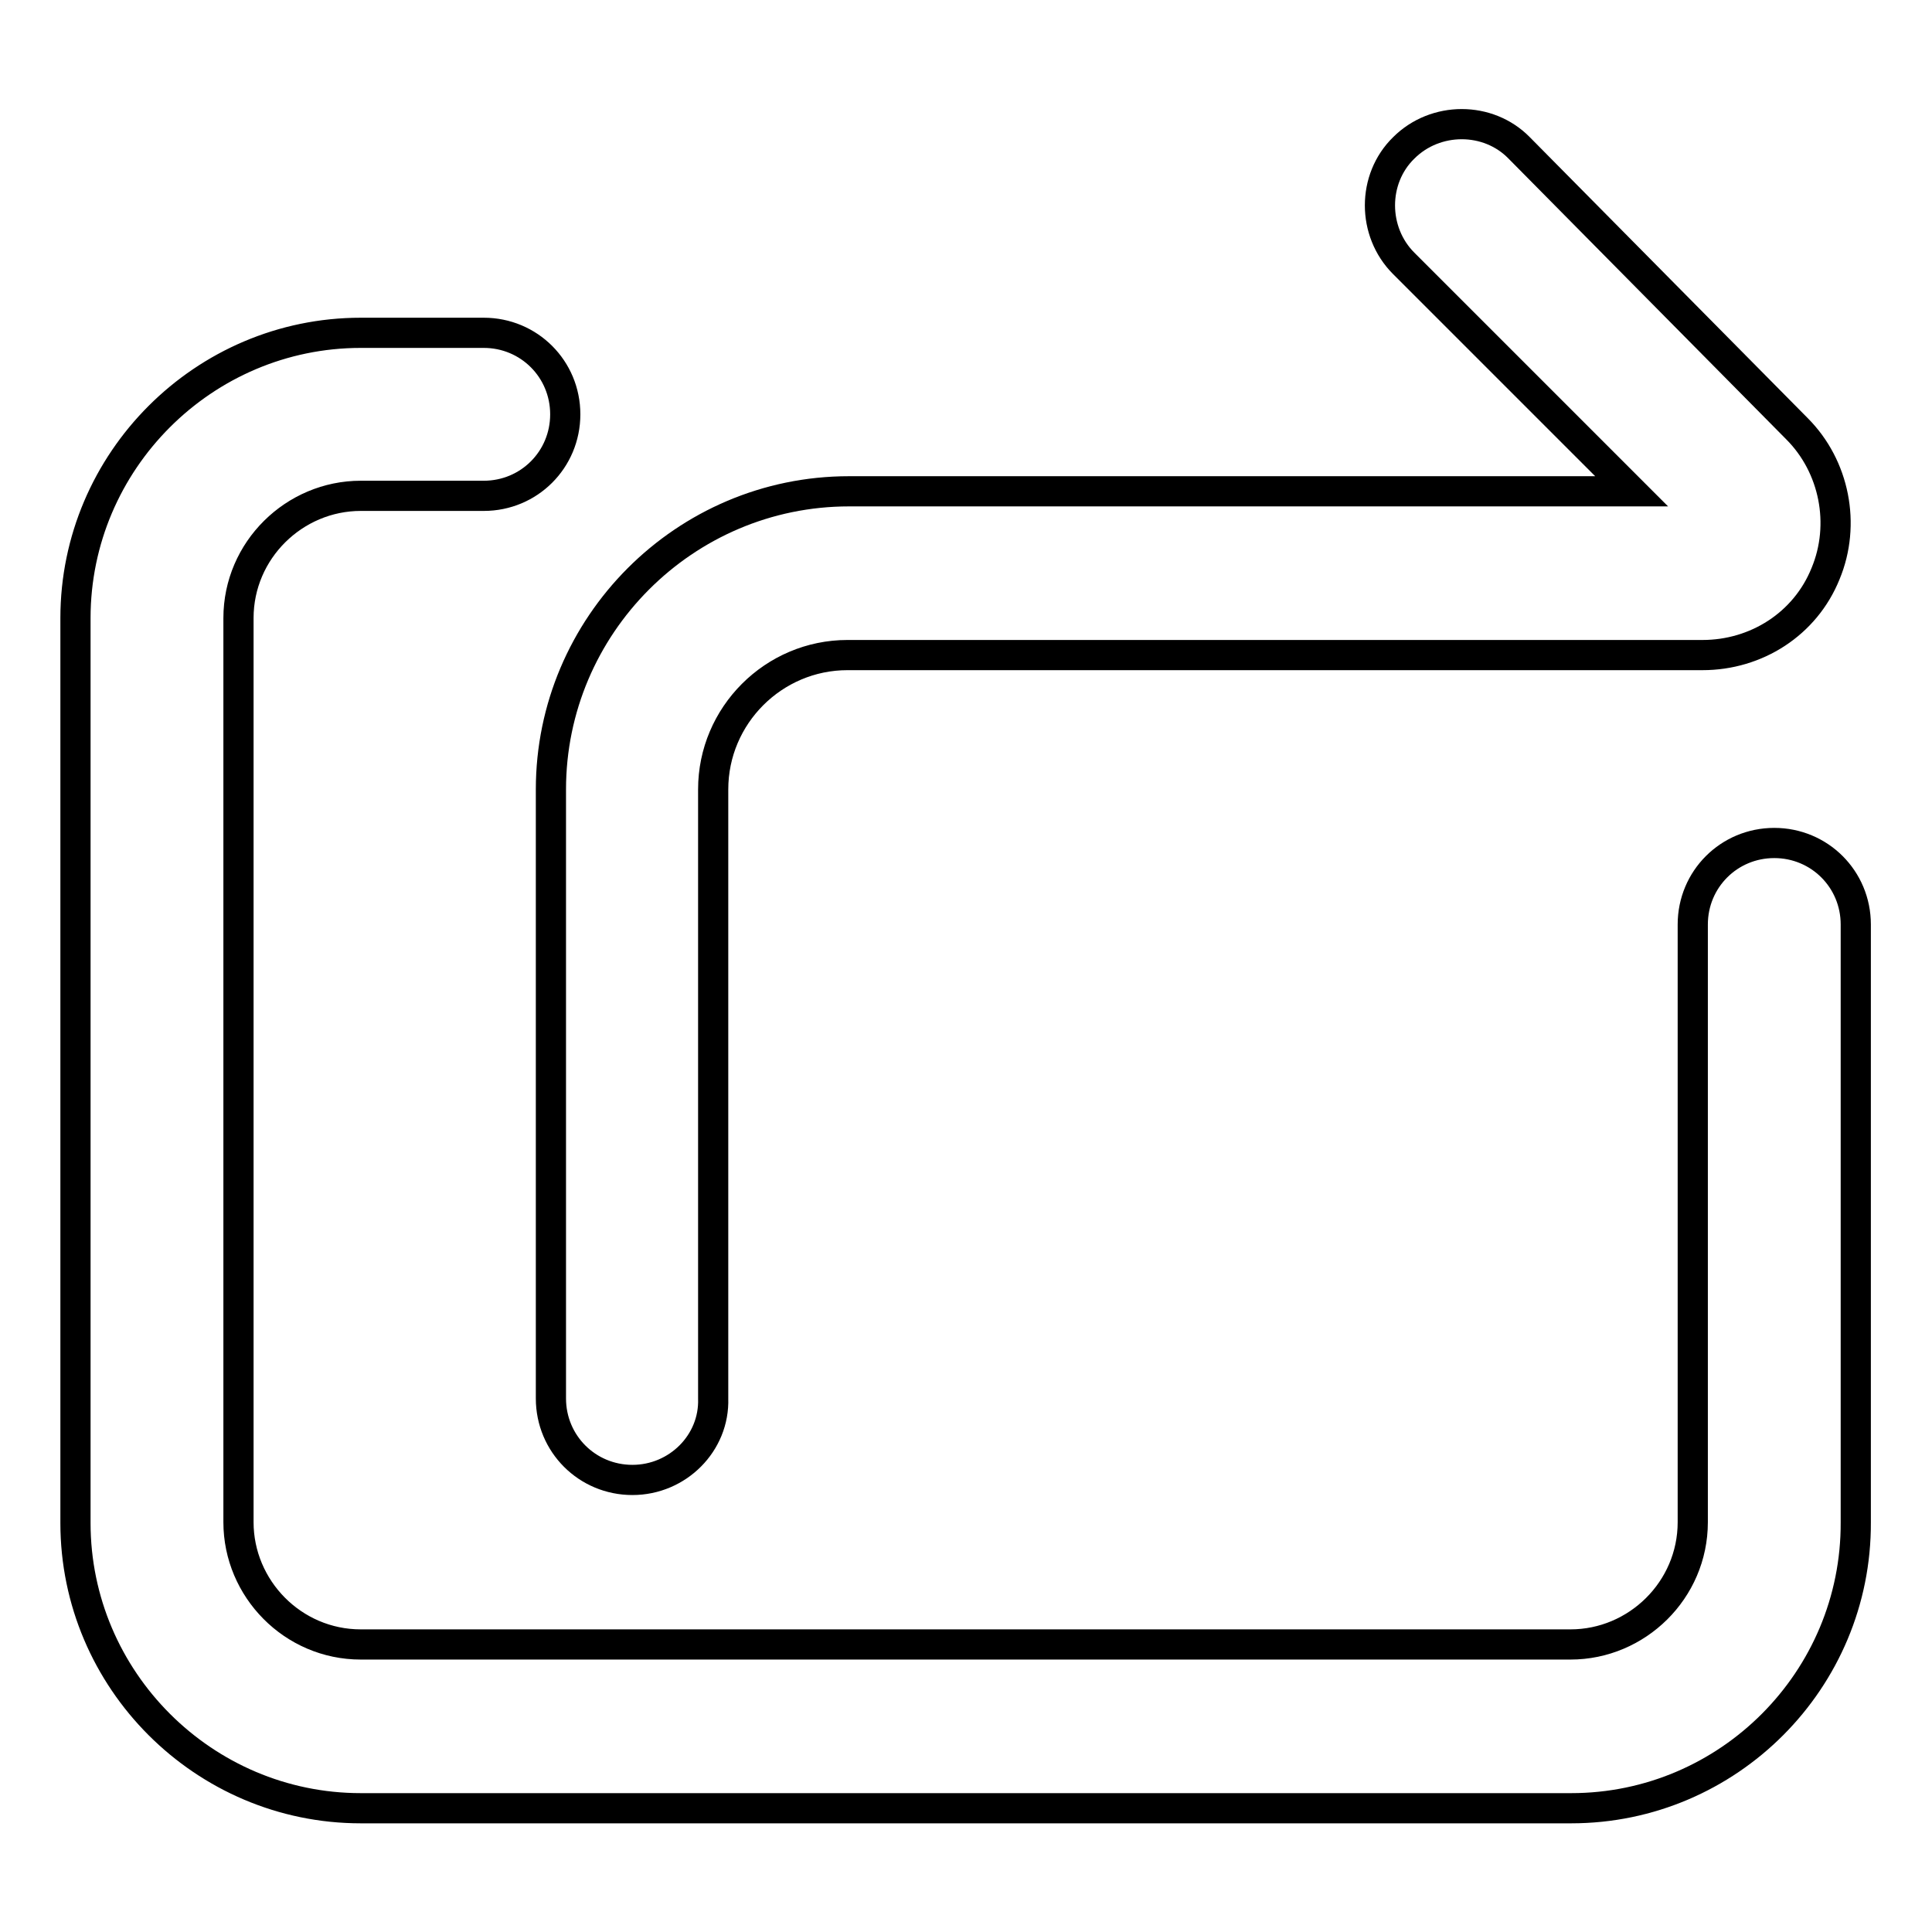 <?xml version="1.0" encoding="utf-8"?>
<!-- Svg Vector Icons : http://www.onlinewebfonts.com/icon -->
<!DOCTYPE svg PUBLIC "-//W3C//DTD SVG 1.1//EN" "http://www.w3.org/Graphics/SVG/1.1/DTD/svg11.dtd">
<svg version="1.1" xmlns="http://www.w3.org/2000/svg" xmlns:xlink="http://www.w3.org/1999/xlink" x="0px" y="0px" viewBox="0 0 256 256" enable-background="new 0 0 256 256" xml:space="preserve">
<g> <path stroke-width="4" fill-opacity="0" stroke="#000000"  d="M208.2,239.6H47.8c-20.8,0-37.8-17-37.8-37.8V81.9c0-20.8,17-37.8,37.8-37.8h16.3c6,0,10.8,4.8,10.8,10.8 c0,6-4.8,10.8-10.8,10.8H47.8c-8.8,0-16.2,7.2-16.2,16.2v119.8c0,8.8,7.2,16.2,16.2,16.2h160.3c8.8,0,16.2-7.2,16.2-16.2v-79.2 c0-6,4.8-10.8,10.8-10.8c6,0,10.8,4.8,10.8,10.8v79.2C246,222.6,229,239.6,208.2,239.6z"/> <path stroke-width="4" fill-opacity="0" stroke="#000000"  d="M83.8,196.1c-6,0-10.8-4.8-10.8-10.8v-80.7c0-21.7,17.7-39.5,39.5-39.5h103.7L186,34.9 c-4.2-4.2-4.2-11.2,0-15.3c4.2-4.2,11.2-4.2,15.3,0l36.8,37.2c5,5,6.5,12.7,3.8,19.2c-2.7,6.7-9.2,10.8-16.3,10.8H112.3 c-9.8,0-17.8,8-17.8,17.8v80.7C94.7,191.2,89.8,196.1,83.8,196.1L83.8,196.1z"/></g>
</svg>